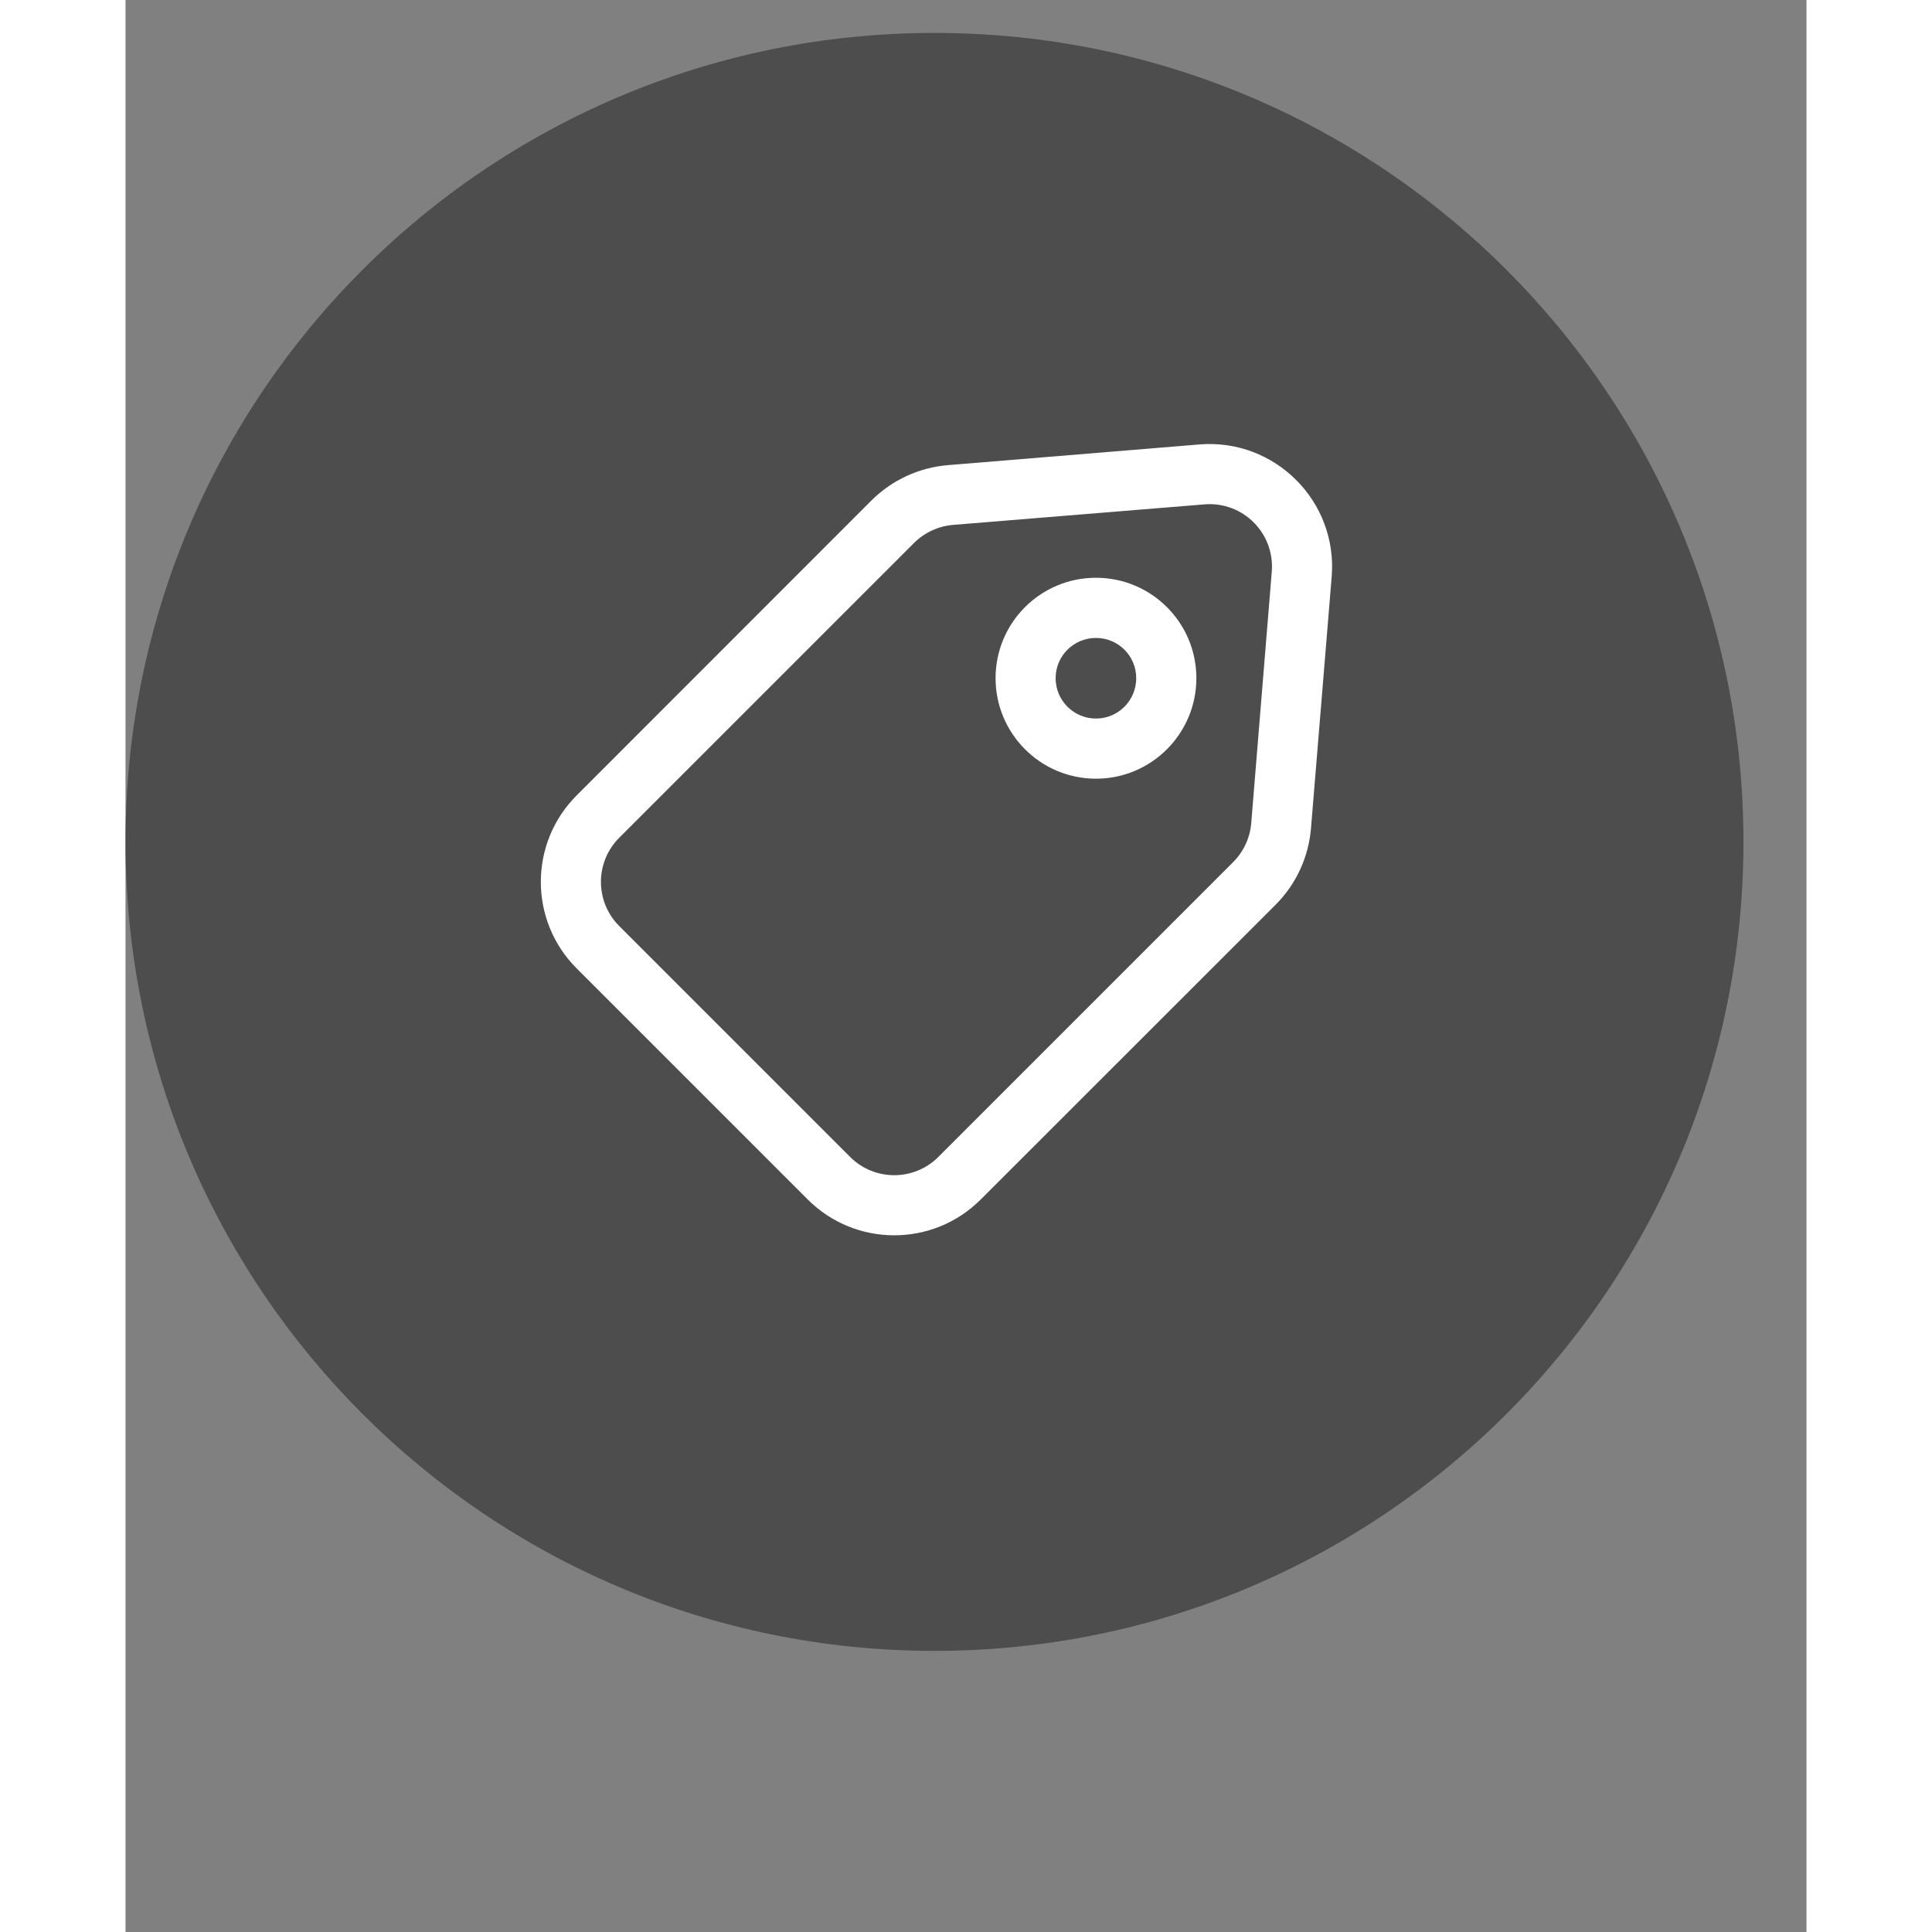 <svg xmlns="http://www.w3.org/2000/svg" xmlns:xlink="http://www.w3.org/1999/xlink" width="70" zoomAndPan="magnify" viewBox="0 0 53.04 60.96" height="70" preserveAspectRatio="xMidYMid meet" version="1.2"><rect x="0" y="0" width="53.04" height="60.96" fill="#808080" stroke="none"/><defs><clipPath id="abe2d32932"><path d="M 0 1.039 L 51.051 1.039 L 51.051 52.09 L 0 52.09 Z M 0 1.039 "/></clipPath><clipPath id="432d4b2b50"><path d="M 25.527 1.039 C 11.43 1.039 0 12.465 0 26.562 C 0 40.66 11.43 52.09 25.527 52.09 C 39.621 52.09 51.051 40.66 51.051 26.562 C 51.051 12.465 39.621 1.039 25.527 1.039 Z M 25.527 1.039 "/></clipPath><clipPath id="b226dcc5a9"><path d="M 0 0.039 L 51.051 0.039 L 51.051 51.09 L 0 51.09 Z M 0 0.039 "/></clipPath><clipPath id="ef67a5f4ba"><path d="M 25.527 0.039 C 11.43 0.039 0 11.465 0 25.562 C 0 39.66 11.43 51.09 25.527 51.09 C 39.621 51.09 51.051 39.66 51.051 25.562 C 51.051 11.465 39.621 0.039 25.527 0.039 Z M 25.527 0.039 "/></clipPath><clipPath id="e130deaaab"><rect x="0" width="52" y="0" height="52"/></clipPath><clipPath id="39c2ef07fc"><path d="M 13 14 L 38.547 14 L 38.547 39 L 13 39 Z M 13 14 "/></clipPath></defs><g id="3a275bf2d7"><g clip-rule="nonzero" clip-path="url(#abe2d32932)"><g clip-rule="nonzero" clip-path="url(#432d4b2b50)"><g transform="matrix(1,0,0,1,0,1)"><g clip-path="url(#e130deaaab)"><g clip-rule="nonzero" clip-path="url(#b226dcc5a9)"><g clip-rule="nonzero" clip-path="url(#ef67a5f4ba)"><path style=" stroke:none;fill-rule:nonzero;fill:#4d4d4d;fill-opacity:1;" d="M 0 0.039 L 51.051 0.039 L 51.051 51.09 L 0 51.09 Z M 0 0.039 "/></g></g></g></g></g></g><g clip-rule="nonzero" clip-path="url(#39c2ef07fc)"><path style=" stroke:none;fill-rule:evenodd;fill:#ffffff;fill-opacity:1;" d="M 34.047 15.914 C 35.258 15.816 36.266 16.824 36.168 18.039 L 35.52 25.973 C 35.48 26.438 35.277 26.875 34.949 27.203 L 25.648 36.504 C 24.879 37.273 23.633 37.273 22.863 36.504 L 15.578 29.219 C 14.809 28.449 14.809 27.203 15.578 26.434 L 24.879 17.133 C 25.207 16.805 25.645 16.602 26.109 16.562 Z M 38.059 18.191 C 38.25 15.816 36.266 13.832 33.891 14.023 L 25.953 14.676 C 25.043 14.75 24.184 15.145 23.535 15.793 L 14.238 25.094 C 12.727 26.602 12.727 29.051 14.238 30.559 L 21.523 37.844 C 23.031 39.355 25.48 39.355 26.988 37.844 L 36.289 28.547 C 36.938 27.898 37.332 27.039 37.406 26.129 Z M 29.348 21.398 C 29.348 20.695 29.918 20.129 30.621 20.129 C 31.324 20.129 31.891 20.695 31.891 21.398 C 31.891 22.102 31.324 22.672 30.621 22.672 C 29.918 22.672 29.348 22.102 29.348 21.398 Z M 30.621 18.23 C 28.871 18.23 27.453 19.648 27.453 21.398 C 27.453 23.148 28.871 24.57 30.621 24.57 C 32.371 24.57 33.789 23.148 33.789 21.398 C 33.789 19.648 32.371 18.23 30.621 18.23 Z M 30.621 18.23 "/></g></g></svg>
